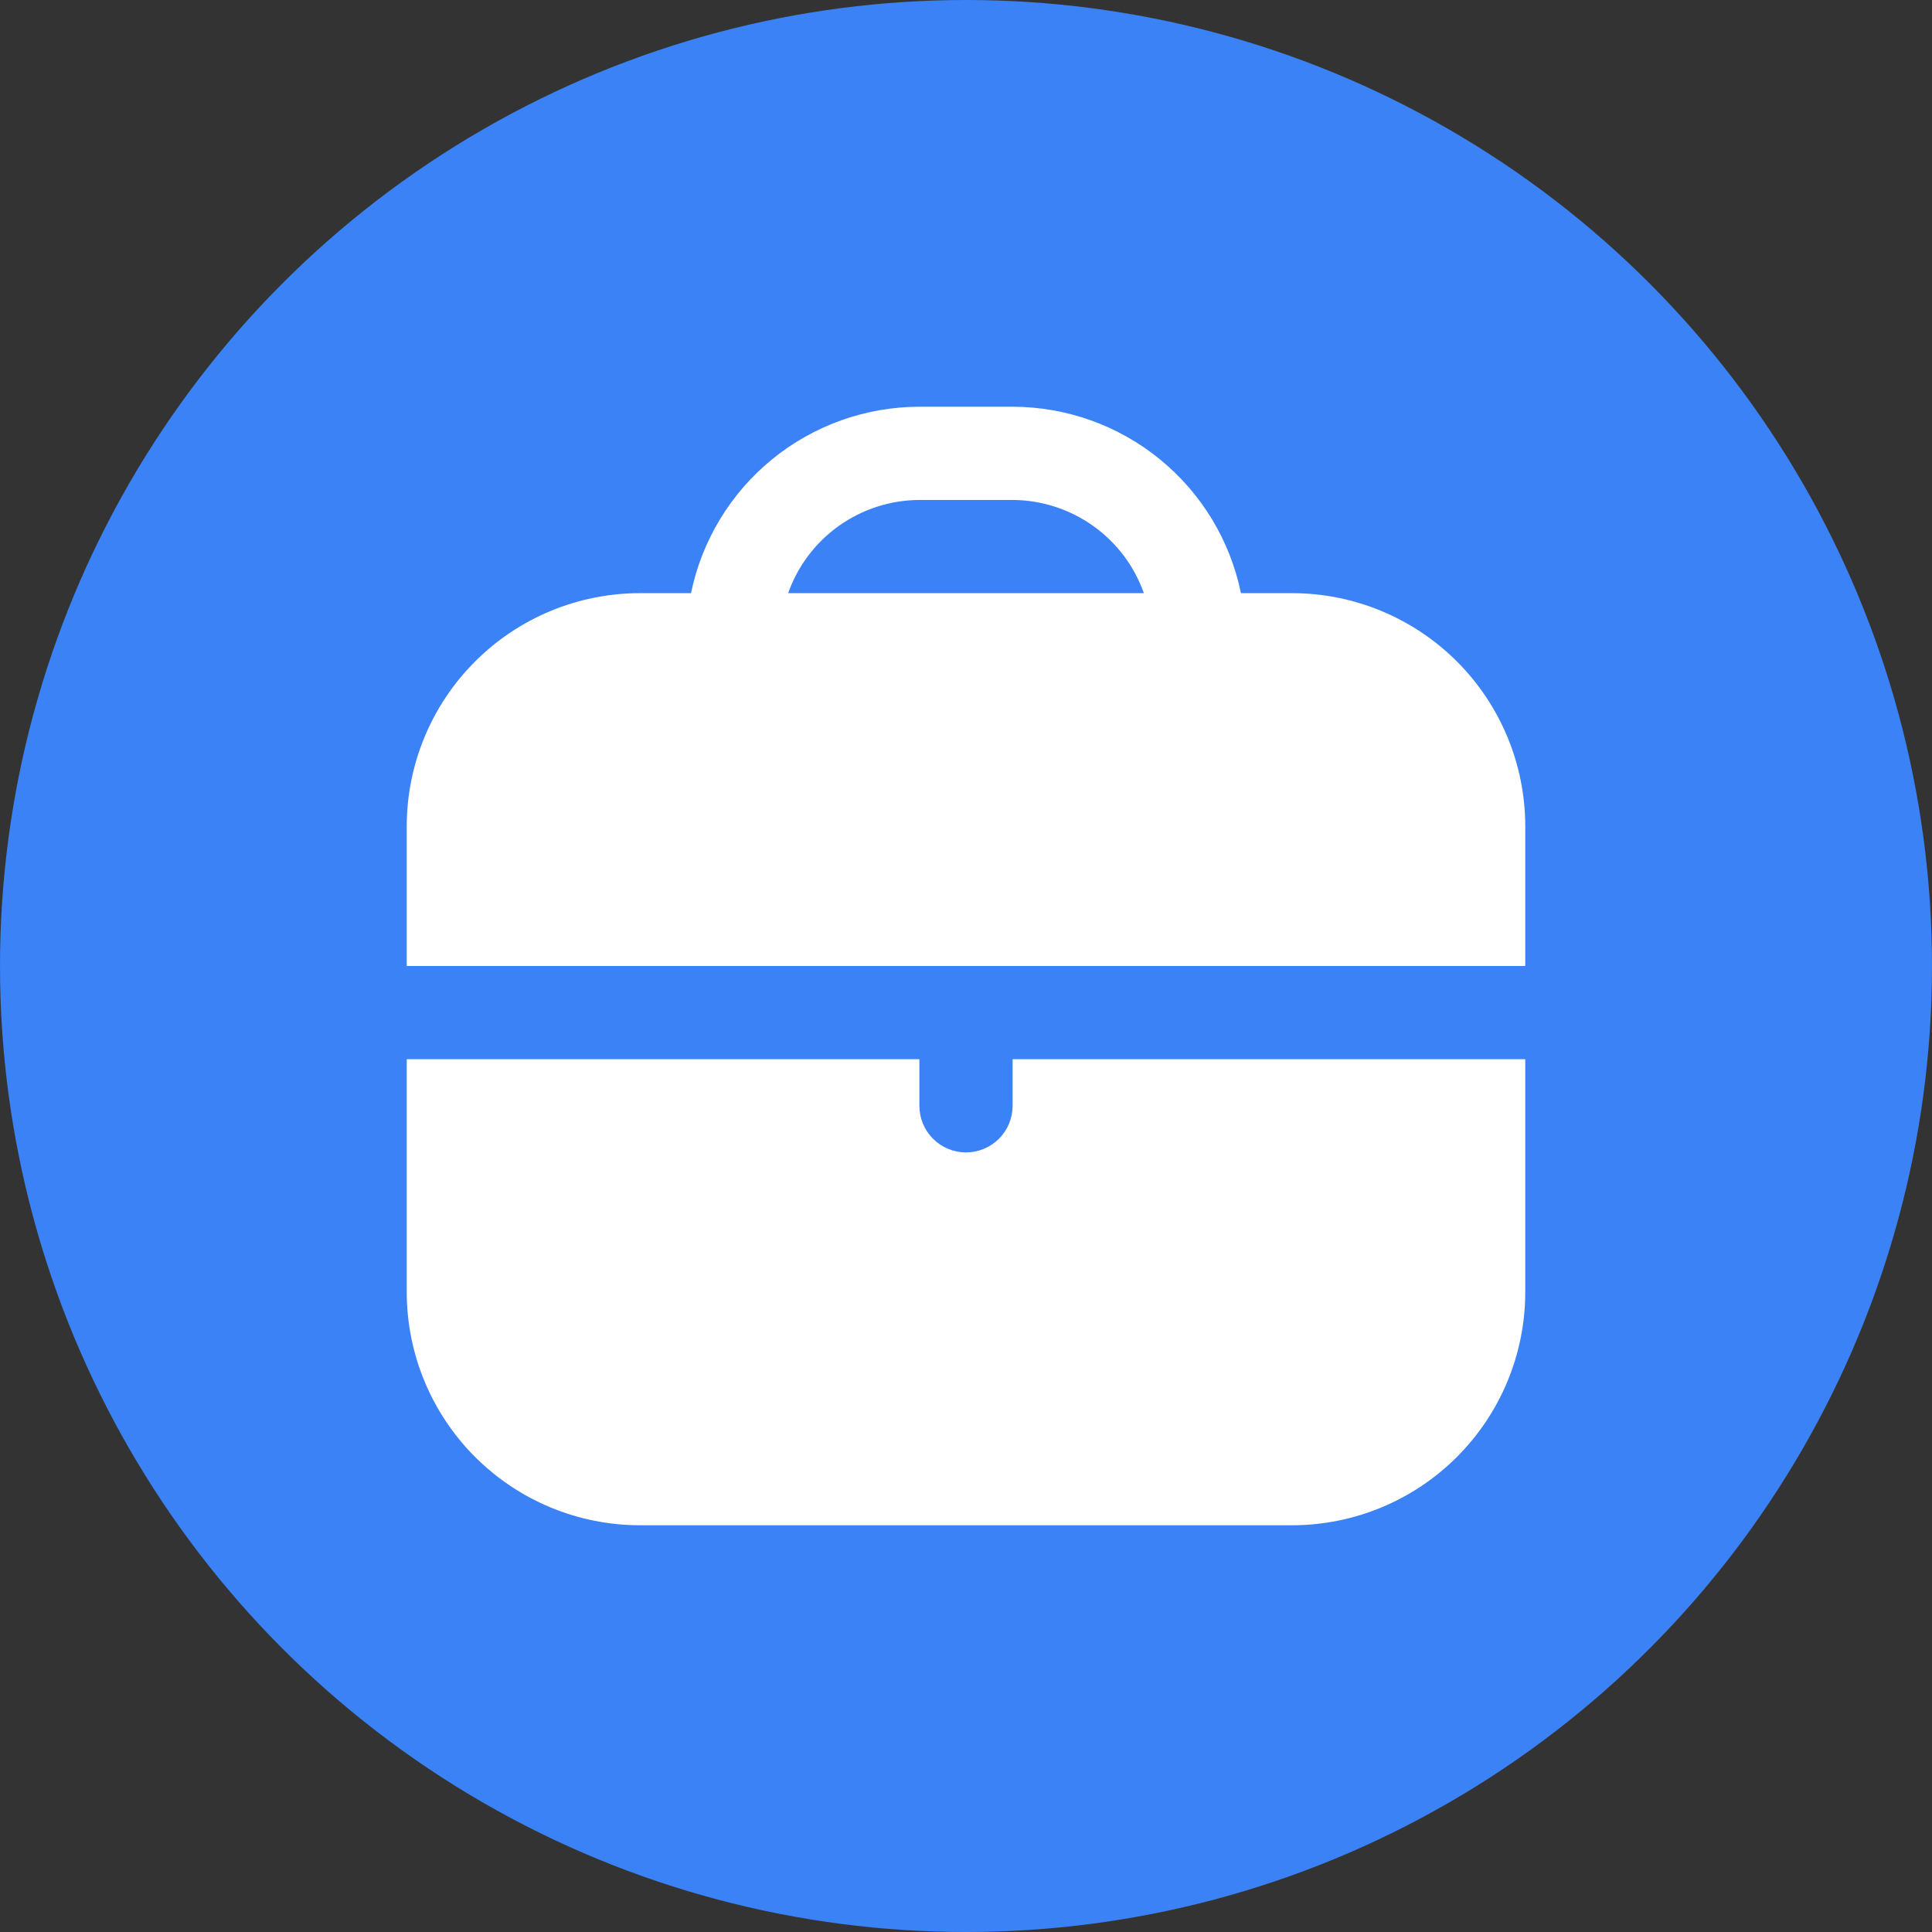 <?xml version="1.0" encoding="UTF-8"?> <svg xmlns="http://www.w3.org/2000/svg" width="57" height="57" viewBox="0 0 57 57" fill="none"><rect x="0" y="0" width="57" height="57" fill="#333333" stroke="none"/><circle cx="28.5" cy="28.5" r="28.5" fill="#3B82F6"></circle><g clip-path="url(#clip0_690_346)"><path d="M38.125 17.5H36.612C36.293 15.948 35.449 14.554 34.222 13.552C32.994 12.55 31.459 12.002 29.875 12L27.125 12C25.541 12.002 24.006 12.55 22.778 13.552C21.551 14.554 20.707 15.948 20.387 17.5H18.875C17.052 17.502 15.305 18.227 14.016 19.516C12.727 20.805 12.002 22.552 12 24.375L12 28.5H45V24.375C44.998 22.552 44.273 20.805 42.984 19.516C41.695 18.227 39.948 17.502 38.125 17.5ZM23.253 17.5C23.536 16.698 24.06 16.004 24.753 15.512C25.447 15.02 26.275 14.754 27.125 14.75H29.875C30.725 14.754 31.553 15.02 32.246 15.512C32.94 16.004 33.464 16.698 33.747 17.5H23.253Z" fill="white"></path><path d="M29.875 32.625C29.875 32.99 29.73 33.34 29.472 33.597C29.214 33.855 28.865 34 28.5 34C28.135 34 27.786 33.855 27.528 33.597C27.27 33.34 27.125 32.99 27.125 32.625V31.25H12V38.125C12.002 39.948 12.727 41.695 14.016 42.984C15.305 44.273 17.052 44.998 18.875 45H38.125C39.948 44.998 41.695 44.273 42.984 42.984C44.273 41.695 44.998 39.948 45 38.125V31.25H29.875V32.625Z" fill="white"></path></g><defs><clipPath id="clip0_690_346"><rect width="33" height="33" fill="white" transform="translate(12 12)"></rect></clipPath></defs></svg> 